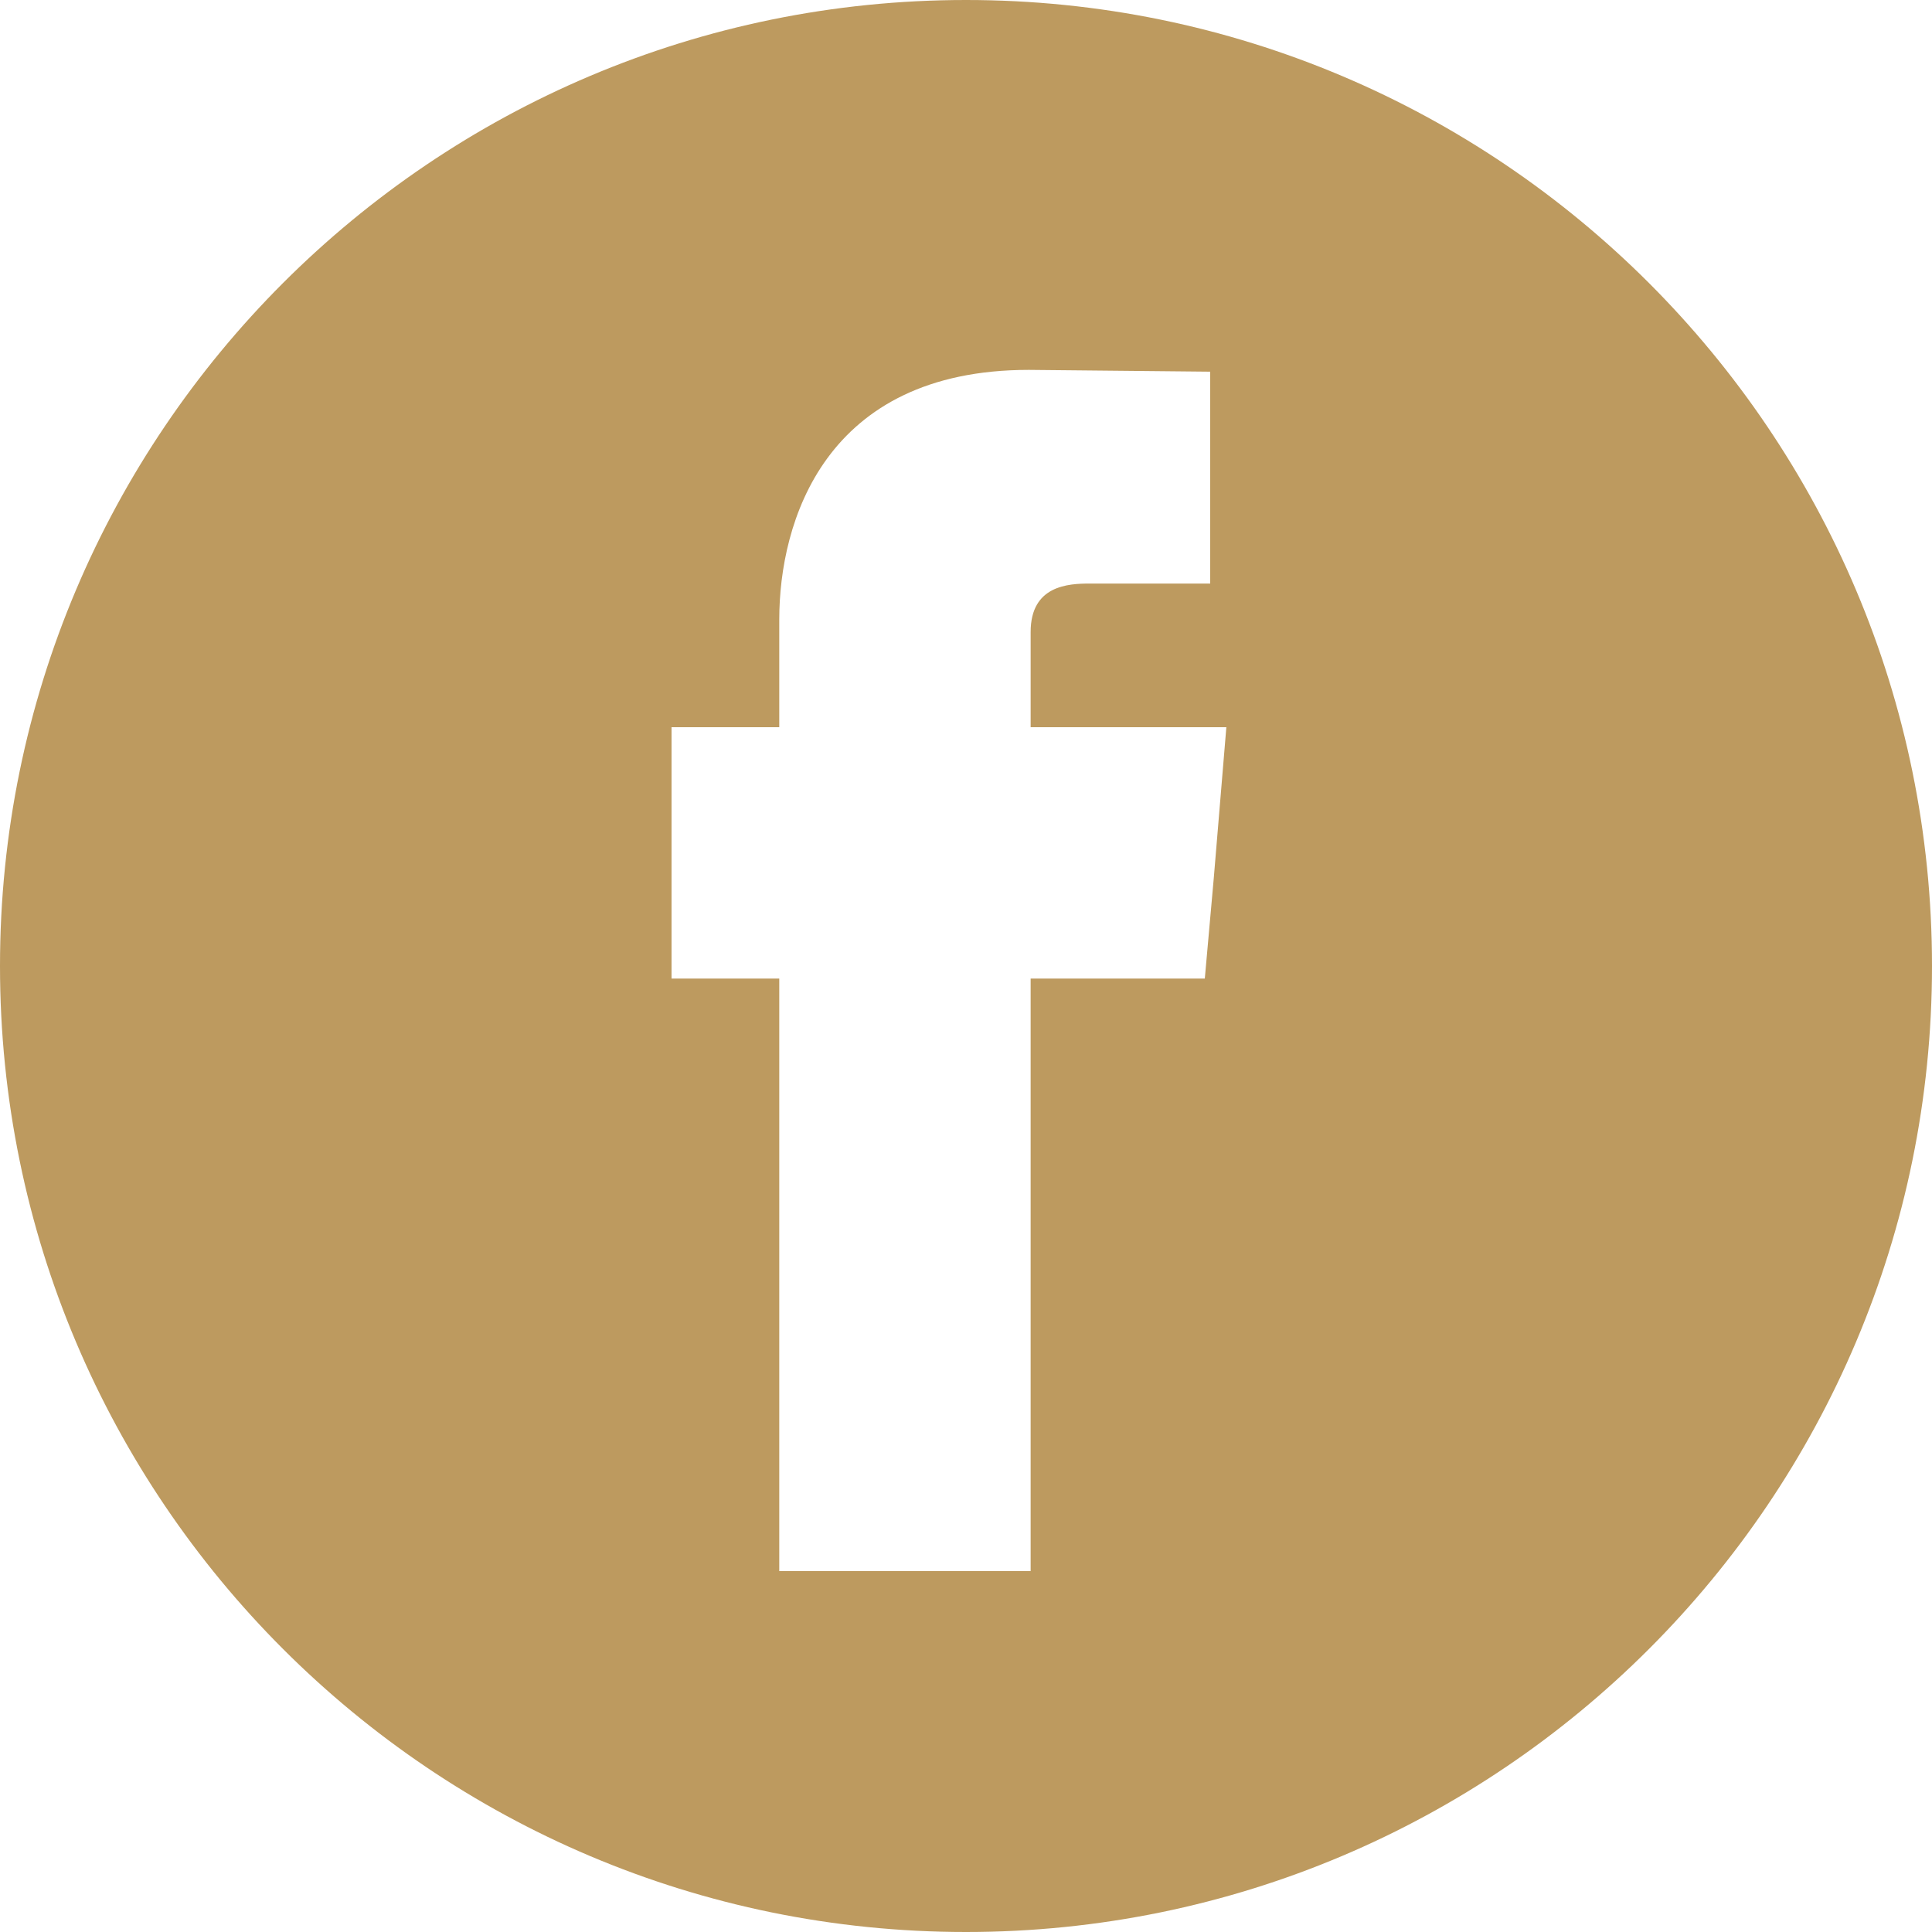 <?xml version="1.0" encoding="utf-8"?>
<!-- Generator: Adobe Illustrator 27.5.0, SVG Export Plug-In . SVG Version: 6.00 Build 0)  -->
<svg version="1.1" id="Capa_1" xmlns="http://www.w3.org/2000/svg" xmlns:xlink="http://www.w3.org/1999/xlink" x="0px" y="0px"
	 viewBox="0 0 107.6 107.6" style="enable-background:new 0 0 107.6 107.6;" xml:space="preserve">
<style type="text/css">
	.st0{fill:#BD9A5F;}
</style>
<path class="st0" d="M53.8,0C24.1,0,0,24.1,0,53.8c0,29.7,24.1,53.8,53.8,53.8c29.7,0,53.8-24.1,53.8-53.8C107.6,24.1,83.5,0,53.8,0
	 M67.6,48.9l-0.5,5.6h-9.7v33h-14v-33h-6v-6v-8h6v-6c0-5.4,2.5-13.9,13.9-13.9l10.1,0.1v11.8h-6.7c-1.2,0-3.3,0.1-3.3,2.7v5.3h10.9
	L67.6,48.9z"/>
</svg>
